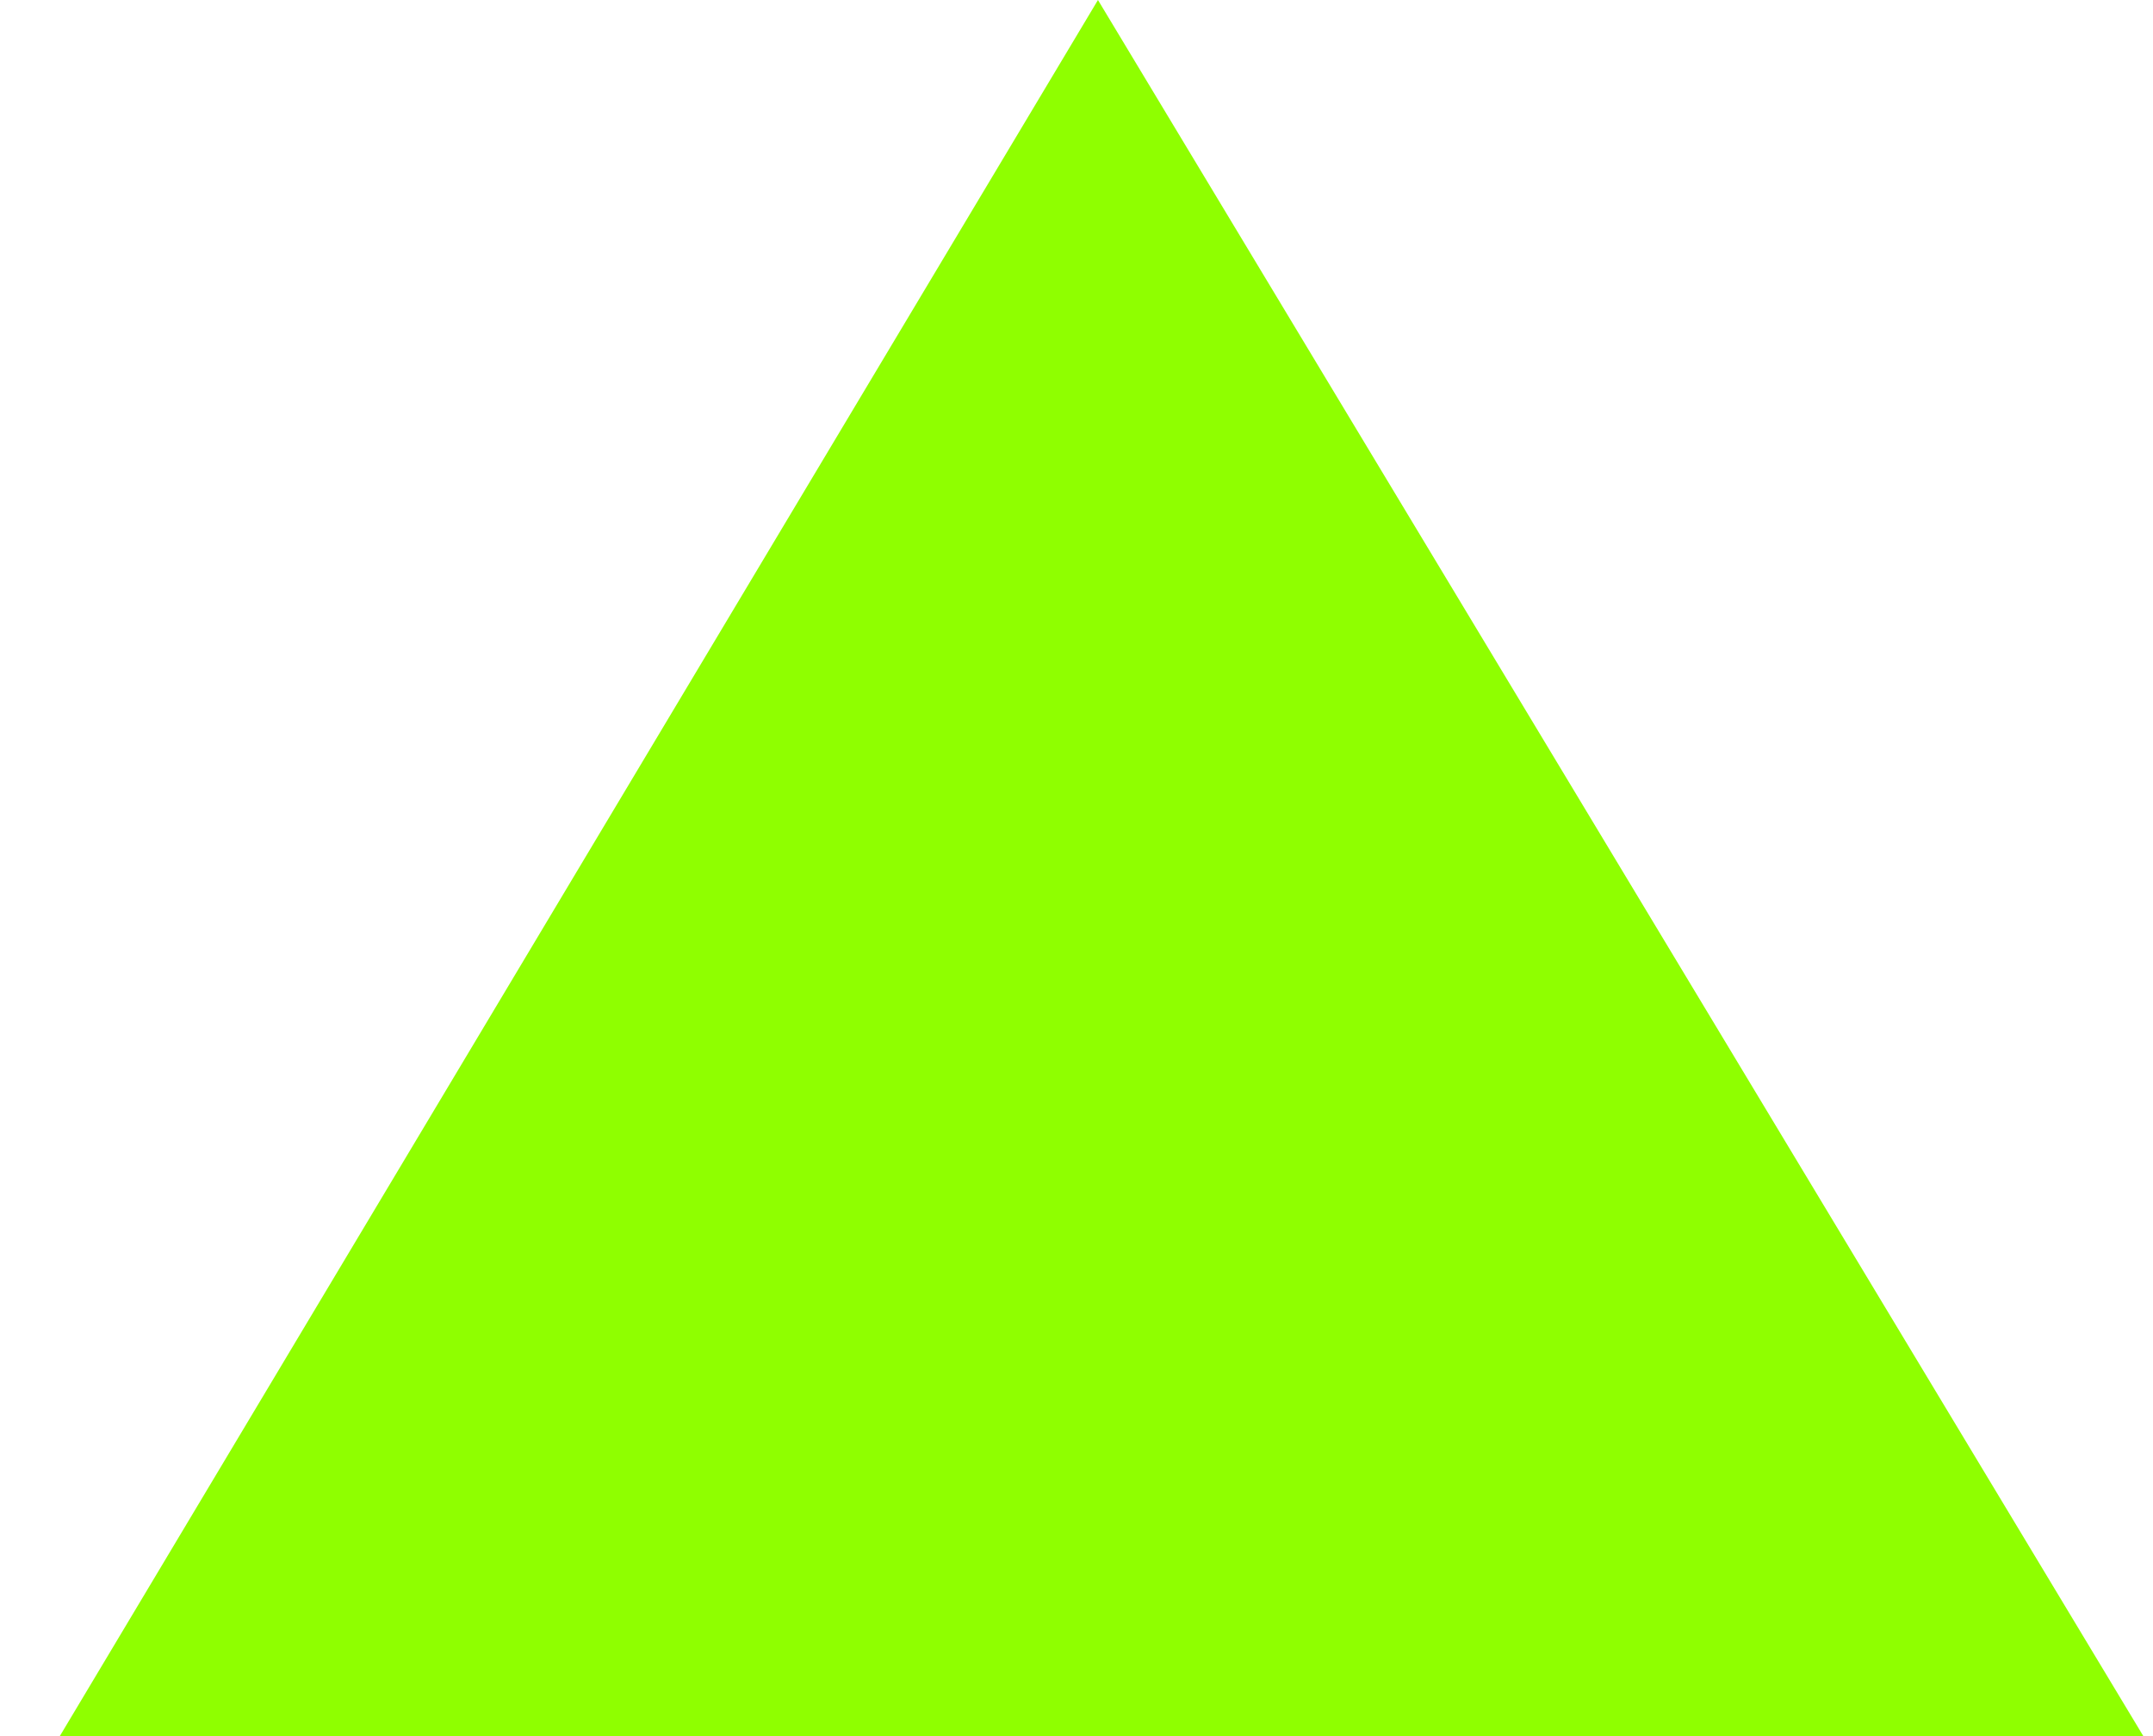 <?xml version="1.0" encoding="UTF-8"?> <svg xmlns="http://www.w3.org/2000/svg" width="31" height="25" viewBox="0 0 31 25" fill="none"> <path d="M0.861 25L15.809 0L30.861 25H0.861Z" fill="#8FFF00"></path> </svg> 